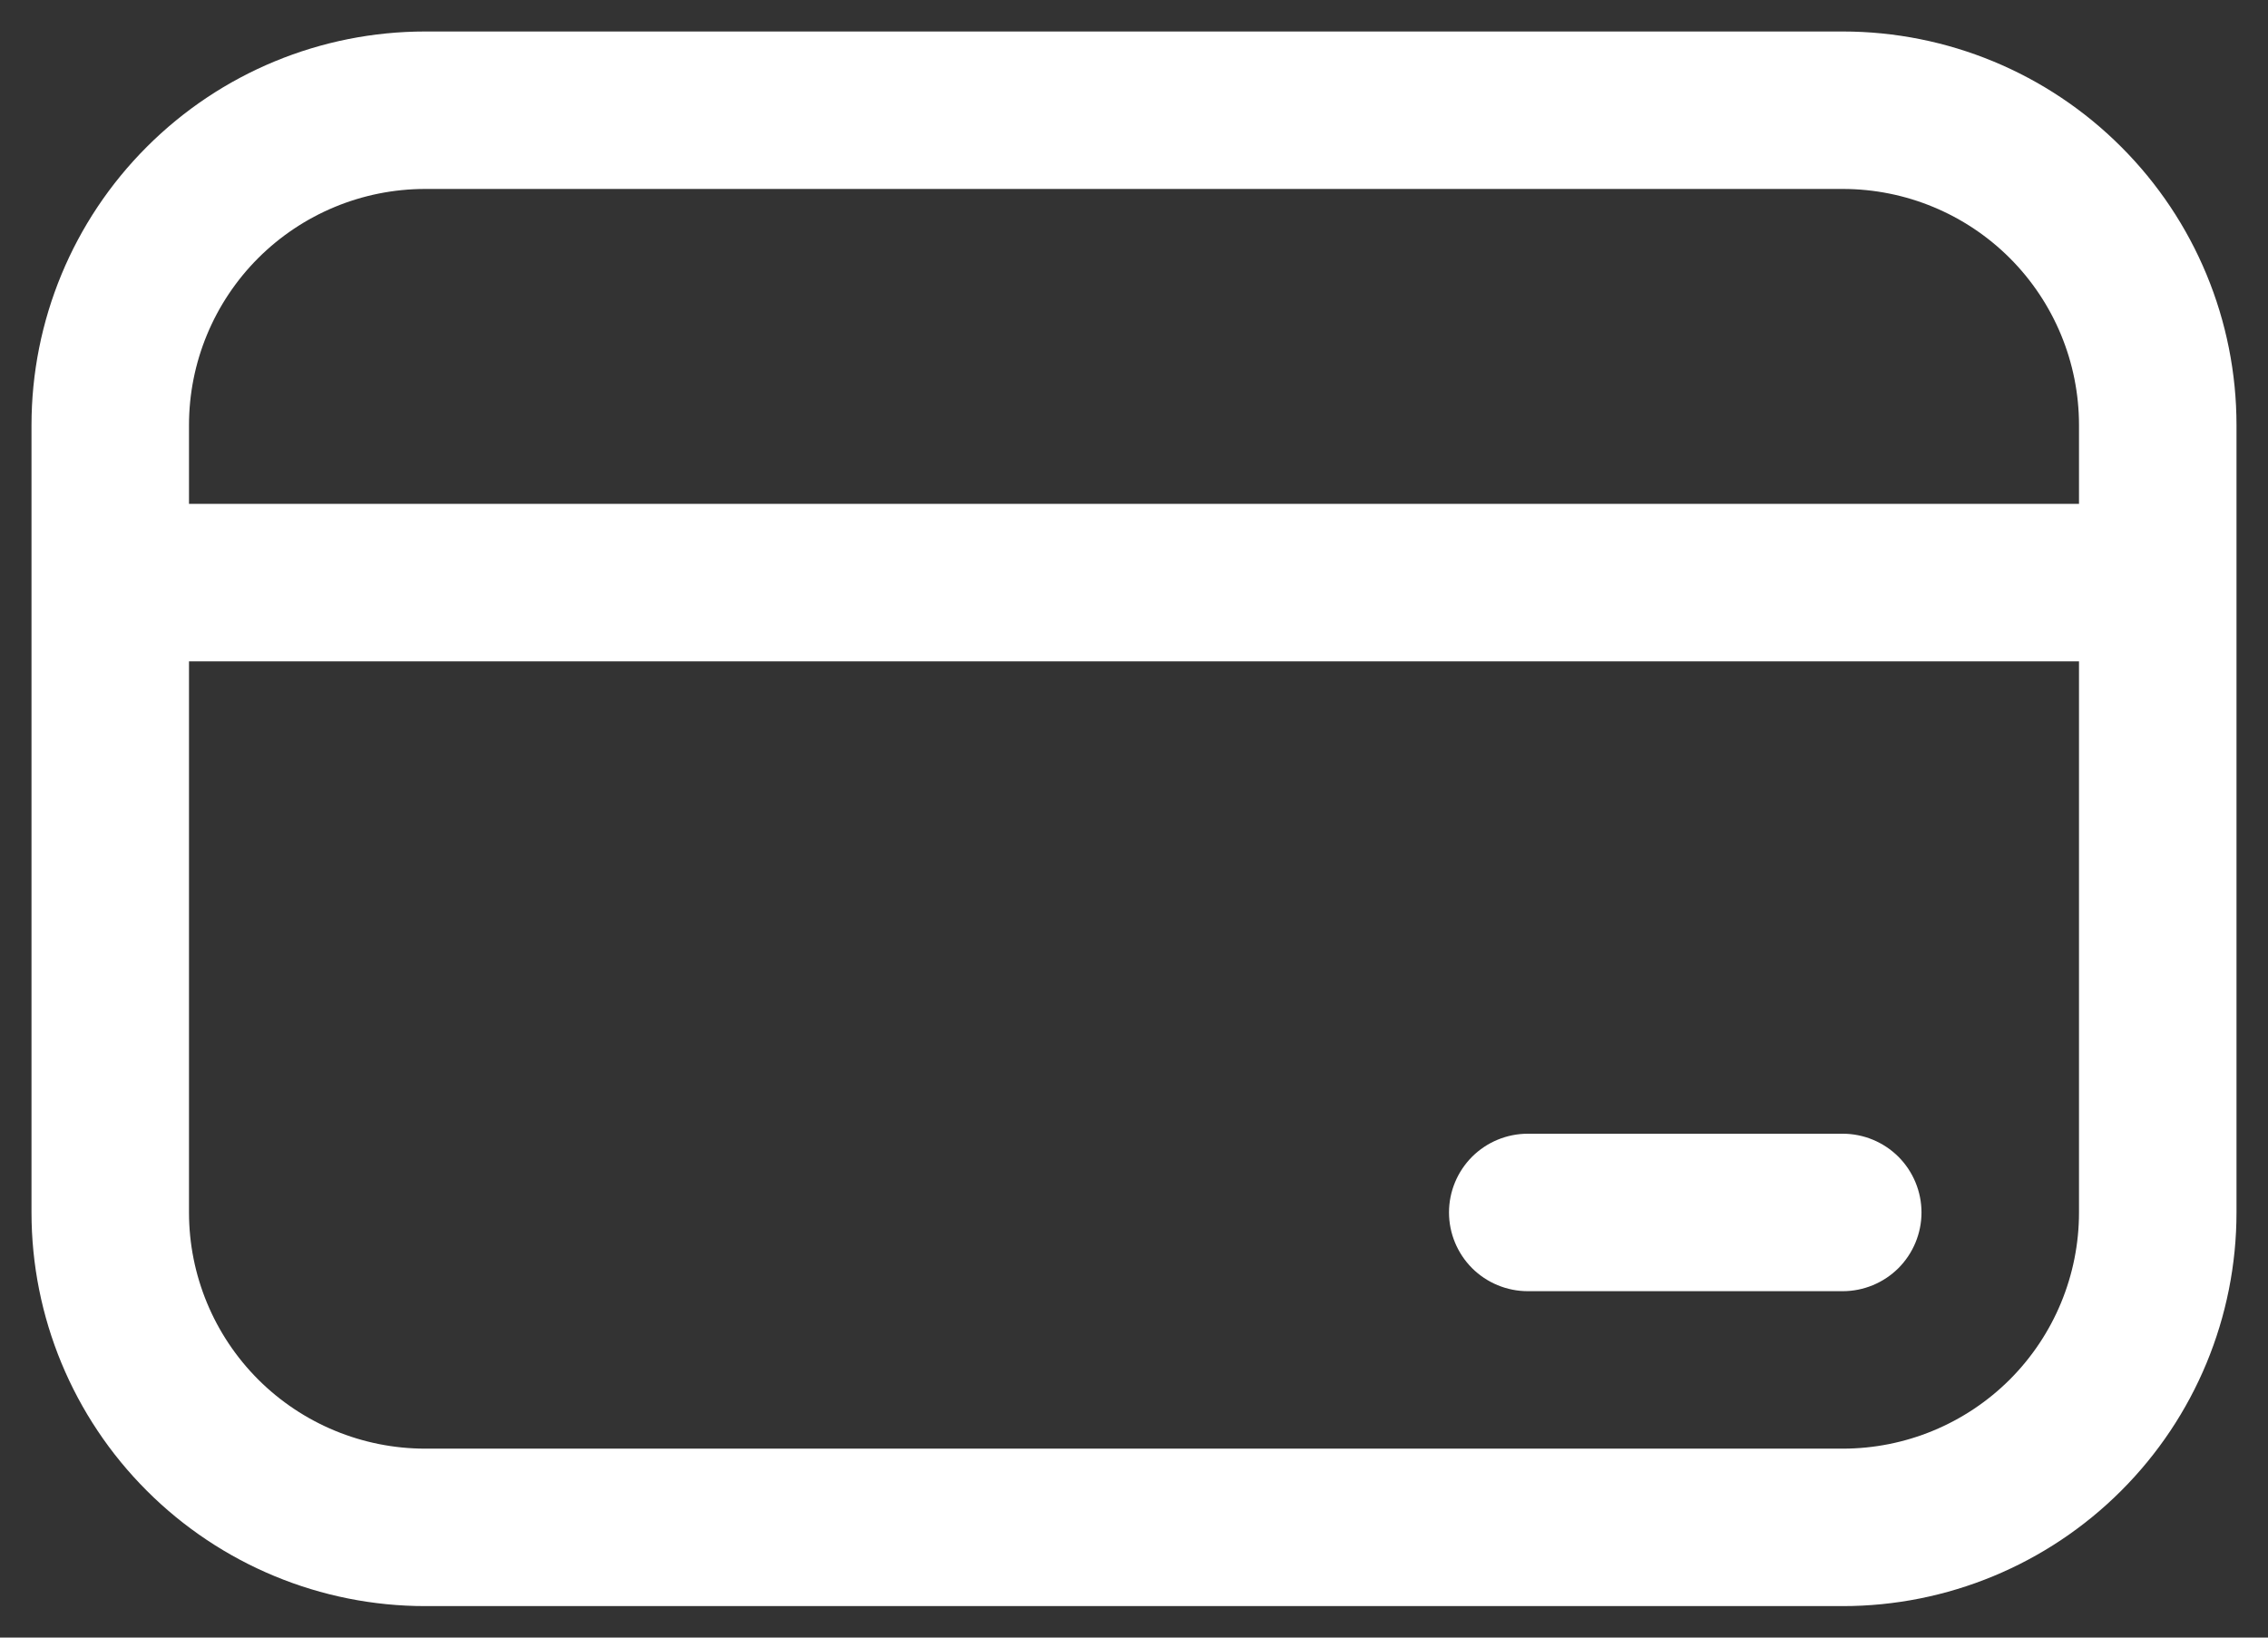 <svg width="36" height="26" viewBox="0 0 36 26" fill="none" xmlns="http://www.w3.org/2000/svg">
<rect x="0" y="0" width="36" height="26" fill="#333333" stroke="none"/>
<path d="M24.25 18C23.919 18 23.601 18.132 23.366 18.366C23.132 18.601 23 18.919 23 19.25C23 19.581 23.132 19.899 23.366 20.134C23.601 20.368 23.919 20.5 24.25 20.5H29.25C29.581 20.5 29.899 20.368 30.134 20.134C30.368 19.899 30.5 19.581 30.5 19.25C30.5 18.919 30.368 18.601 30.134 18.366C29.899 18.132 29.581 18 29.25 18H24.25ZM0.5 6.75C0.5 5.092 1.158 3.503 2.331 2.331C3.503 1.158 5.092 0.5 6.75 0.5H29.25C30.908 0.5 32.497 1.158 33.669 2.331C34.842 3.503 35.5 5.092 35.5 6.75V19.25C35.5 20.908 34.842 22.497 33.669 23.669C32.497 24.841 30.908 25.5 29.25 25.5H6.75C5.092 25.5 3.503 24.841 2.331 23.669C1.158 22.497 0.5 20.908 0.5 19.25V6.75ZM33 8V6.75C33 5.755 32.605 4.802 31.902 4.098C31.198 3.395 30.245 3 29.25 3H6.75C5.755 3 4.802 3.395 4.098 4.098C3.395 4.802 3 5.755 3 6.75V8H33ZM3 10.5V19.25C3 20.245 3.395 21.198 4.098 21.902C4.802 22.605 5.755 23 6.75 23H29.25C30.245 23 31.198 22.605 31.902 21.902C32.605 21.198 33 20.245 33 19.25V10.5H3Z" fill="white"/>
</svg>
